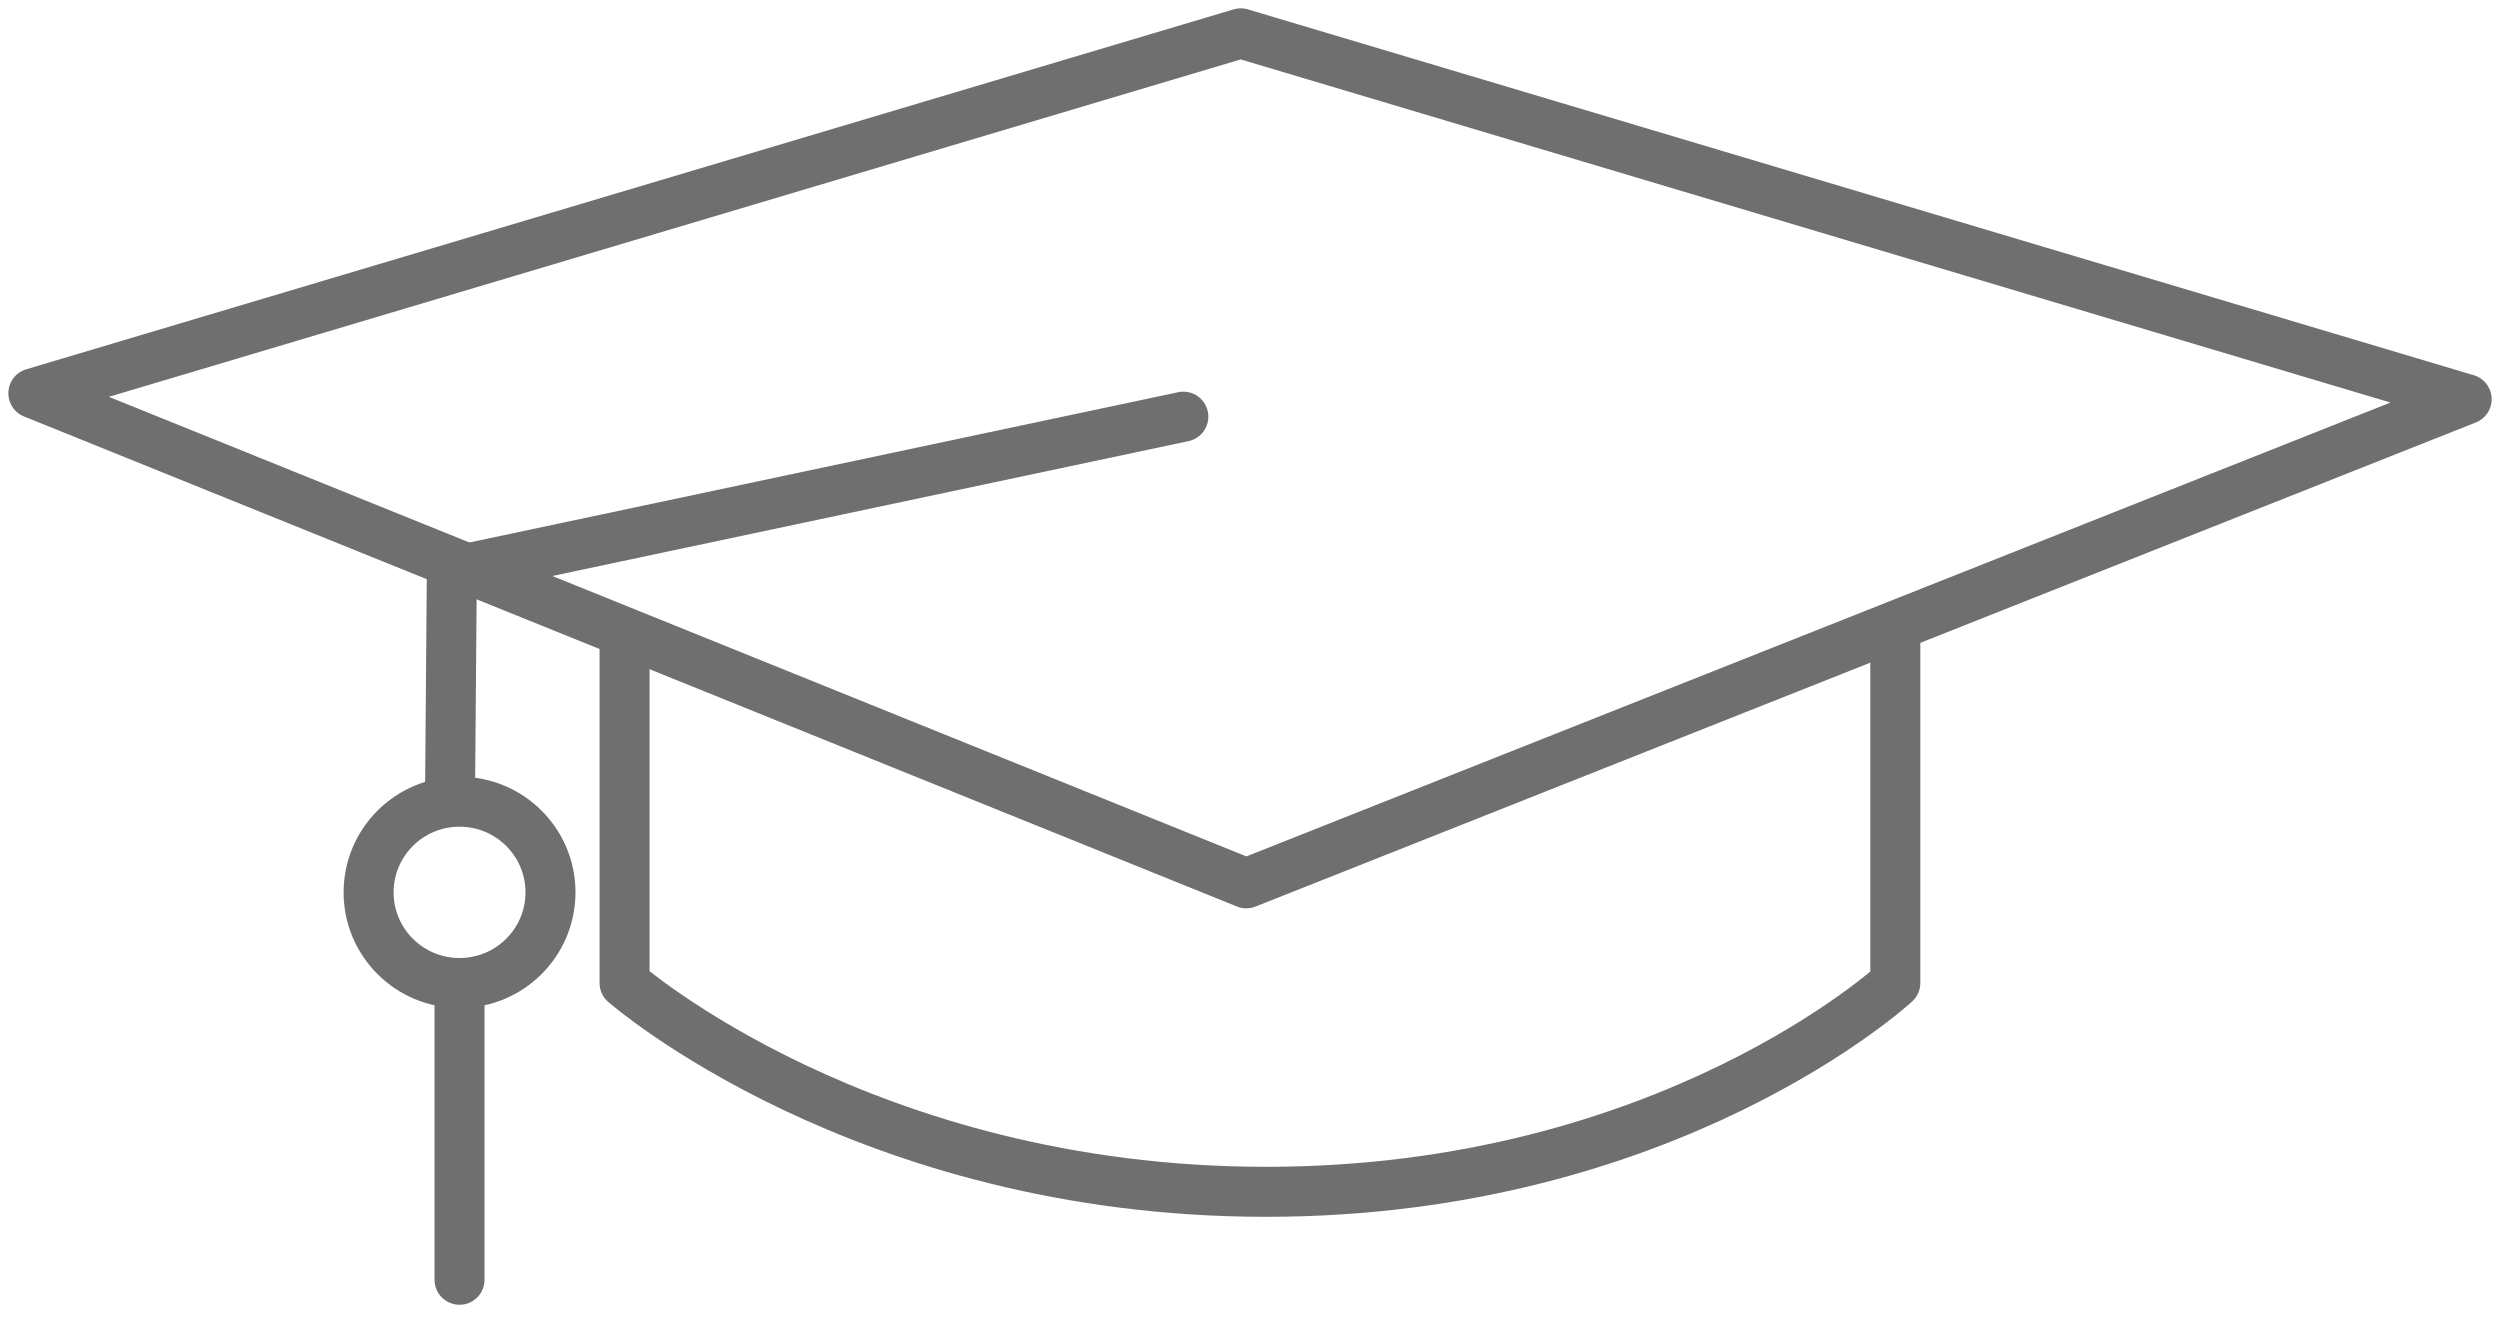 <?xml version="1.0" encoding="UTF-8"?>
<svg width="150px" height="79px" viewBox="0 0 150 79" version="1.1" xmlns="http://www.w3.org/2000/svg" xmlns:xlink="http://www.w3.org/1999/xlink">
    <!-- Generator: sketchtool 63.1 (101010) - https://sketch.com -->
    <title>33C57A7F-1267-4E73-9A7B-EB42BC6EB781</title>
    <desc>Created with sketchtool.</desc>
    <g id="Careers-Section" stroke="none" stroke-width="1" fill="none" fill-rule="evenodd">
        <g id="Careers/Campus/Home" transform="translate(-646, -1043)" stroke="#6F6F6F" stroke-width="3">
            <g id="Explore-programs" transform="translate(287, 947)">
                <g id="Group-2" transform="translate(0, 89)">
                    <g id="GRAD-PROGRAM" transform="translate(333, 9)">
                        <g id="ico/grad" transform="translate(28, 0)">
                            <polygon id="Stroke-1" stroke-linecap="round" stroke-linejoin="round" points="72.776 51 0 21.596 72.443 0 146 21.952"></polygon>
                            <polyline id="Stroke-3" stroke-linecap="round" stroke-linejoin="round" points="69 23 25.11 32.306 25 46"></polyline>
                            <g id="Group-10" transform="translate(20, 36)">
                                <path d="M11.029,15.541 C11.029,18.546 8.586,20.981 5.572,20.981 C2.559,20.981 0.116,18.546 0.116,15.541 C0.116,12.537 2.559,10.102 5.572,10.102 C8.586,10.102 11.029,12.537 11.029,15.541 Z" id="Stroke-4"></path>
                                <path d="M15.474,0.512 L15.474,20.981 C15.474,20.981 29.779,33.509 53.97,33.509 C78.16,33.509 91.719,20.981 91.719,20.981 L91.719,0.164" id="Stroke-6" stroke-linecap="round" stroke-linejoin="round"></path>
                                <line x1="5.572" y1="20.981" x2="5.572" y2="38.786" id="Stroke-8" stroke-linecap="round" stroke-linejoin="round"></line>
                            </g>
                        </g>
                    </g>
                </g>
            </g>
        </g>
    </g>
</svg>